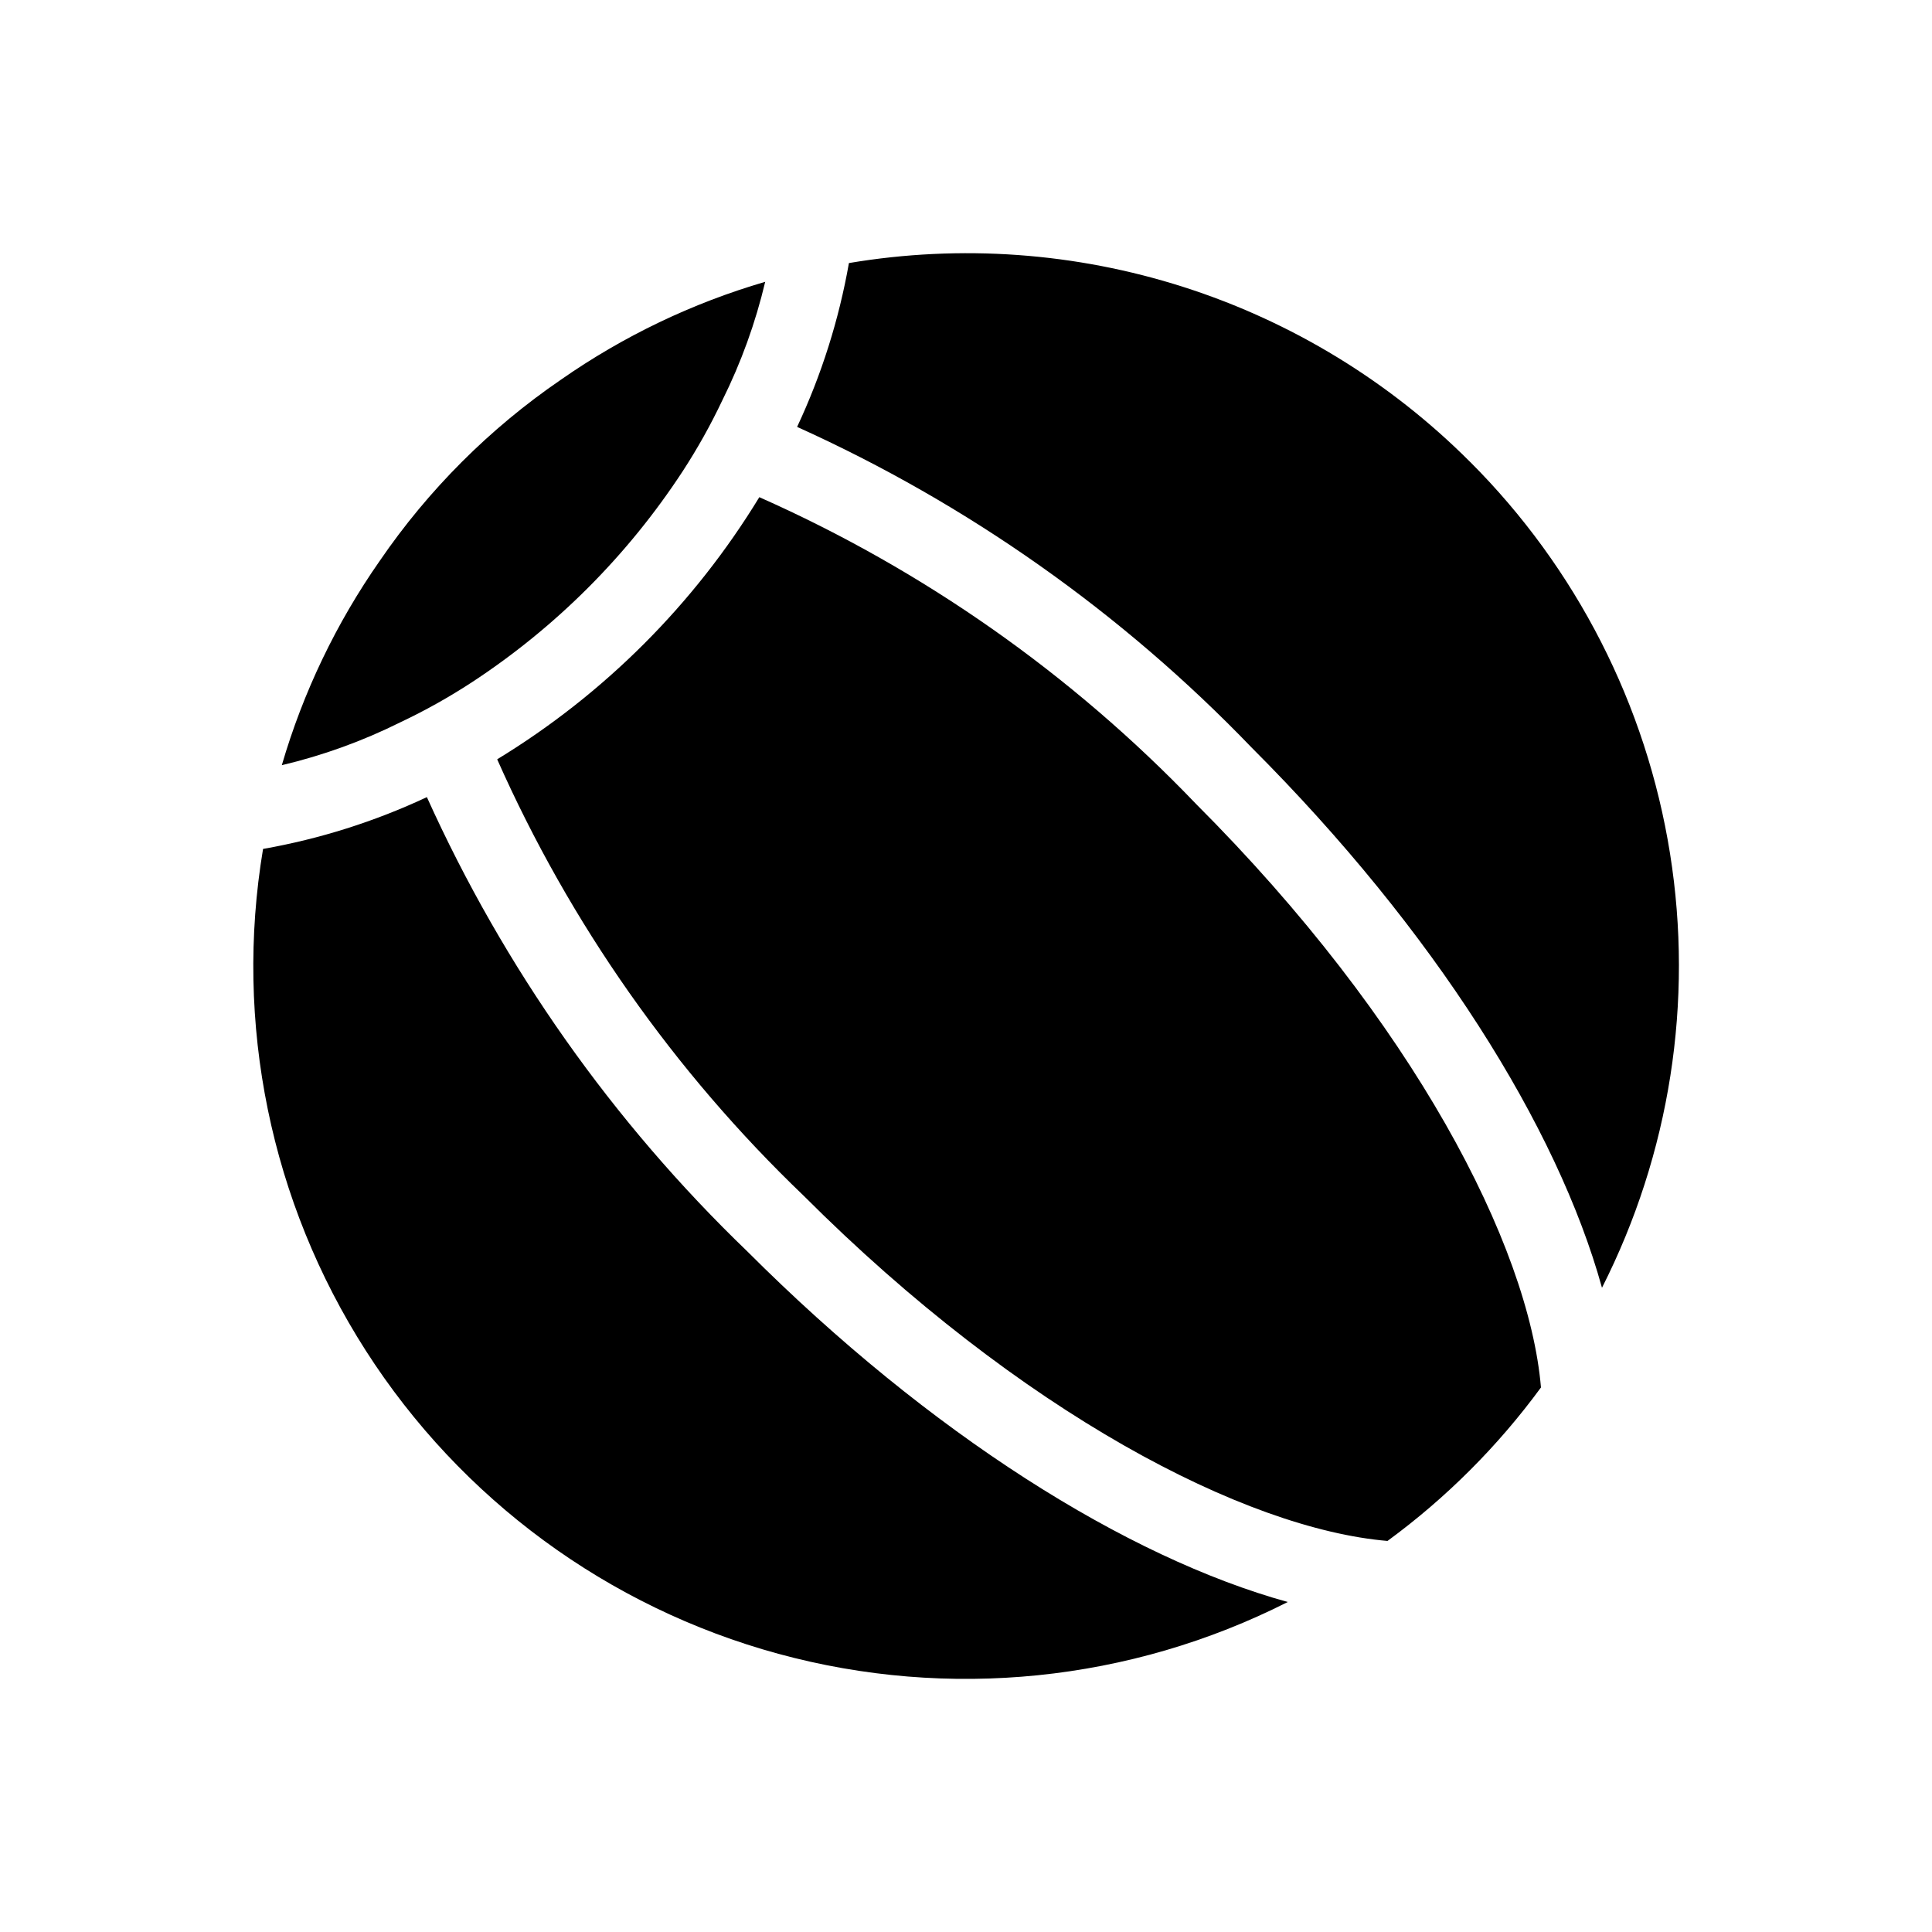 <?xml version="1.0" encoding="UTF-8"?>
<!-- Uploaded to: ICON Repo, www.iconrepo.com, Generator: ICON Repo Mixer Tools -->
<svg fill="#000000" width="800px" height="800px" version="1.1" viewBox="144 144 512 512" xmlns="http://www.w3.org/2000/svg">
 <path d="m342.11 475.7c48.387 48.387 100.49 81.047 143.16 92.848-41.742 21.145-89.852 26.035-135 13.727-45.145-12.312-84.113-40.949-109.34-80.359-25.234-39.41-34.934-86.785-27.219-132.94 15.016-2.644 29.613-7.262 43.418-13.73 20.402 45.195 49.242 86.078 84.98 120.45zm-73.18-150.81c22.312-14.598 41.363-33.648 55.961-55.961 3.934-6.039 7.457-12.336 10.539-18.852 4.973-9.996 8.785-20.531 11.355-31.395-19.355 5.648-37.656 14.422-54.18 25.973-18.816 12.875-35.074 29.133-47.949 47.949-11.551 16.523-20.324 34.824-25.973 54.18 10.863-2.57 21.398-6.383 31.395-11.359 6.516-3.078 12.812-6.602 18.852-10.535zm76.297-49.133c-17.285 28.367-41.102 52.184-69.469 69.469 19.281 43.461 46.859 82.738 81.195 115.63 57.668 57.668 117.12 88.32 154.75 91.508 15.555-11.398 29.27-25.117 40.668-40.672-3.191-37.629-33.844-97.078-91.512-154.74h0.004c-32.891-34.336-72.172-61.918-115.63-81.195zm188.36-9.352c-21.242-21.281-47.27-37.172-75.906-46.336-28.641-9.168-59.055-11.348-88.707-6.356-2.644 15.016-7.262 29.613-13.73 43.418 45.195 20.398 86.078 49.242 120.45 84.98 48.387 48.387 81.047 100.49 92.848 143.16 17.996-35.508 24.309-75.797 18.027-115.11-6.277-39.312-24.82-75.629-52.984-103.77z"/>
</svg>
